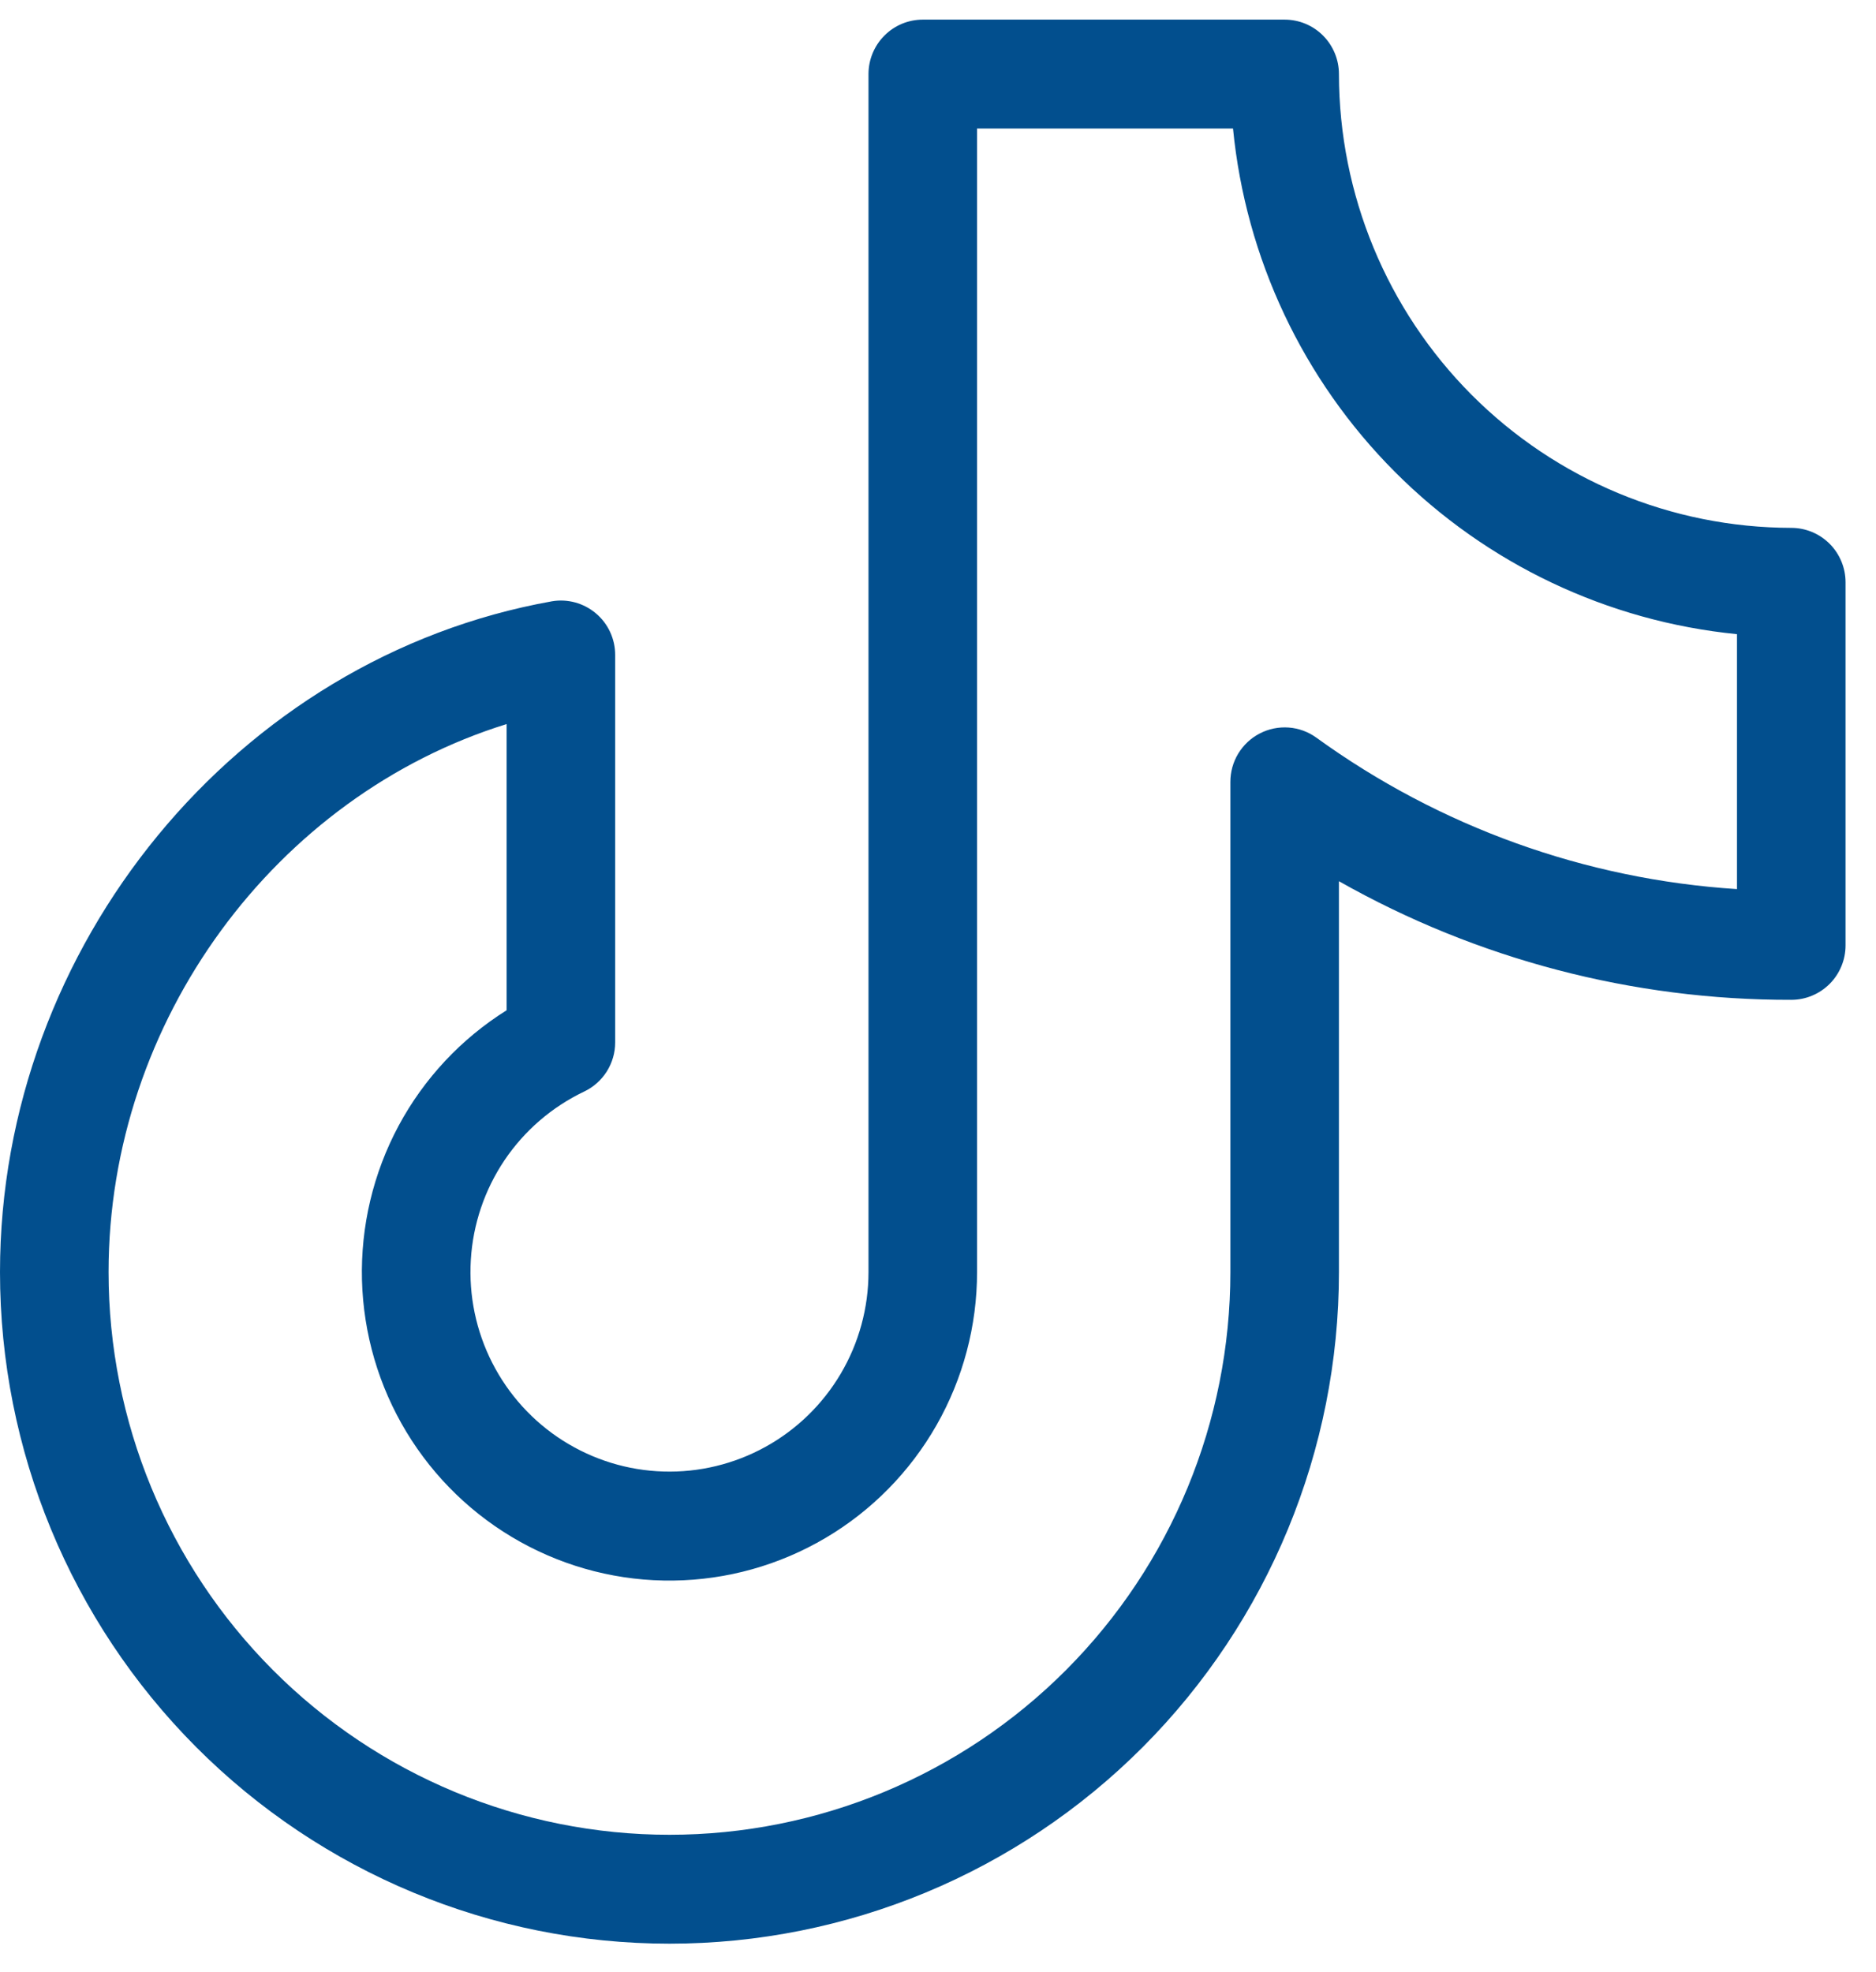 <?xml version="1.0" encoding="UTF-8"?>
<svg xmlns="http://www.w3.org/2000/svg" width="39" height="41" viewBox="0 0 39 41" fill="none">
  <path id="Vector" d="M37.239 10.974C34.746 10.971 32.356 9.976 30.593 8.208C28.83 6.439 27.838 4.041 27.835 1.54C27.835 1.24 27.716 0.952 27.505 0.74C27.293 0.527 27.006 0.408 26.707 0.408H19.184C18.884 0.408 18.597 0.527 18.386 0.74C18.174 0.952 18.055 1.24 18.055 1.54V26.446C18.055 27.189 17.856 27.918 17.479 28.557C17.102 29.196 16.561 29.722 15.912 30.08C15.263 30.438 14.531 30.615 13.791 30.592C13.051 30.57 12.331 30.348 11.705 29.951C11.079 29.554 10.571 28.995 10.234 28.334C9.897 27.673 9.743 26.933 9.788 26.192C9.832 25.451 10.075 24.735 10.489 24.119C10.904 23.504 11.475 23.012 12.144 22.693C12.337 22.601 12.5 22.456 12.614 22.276C12.728 22.095 12.789 21.885 12.789 21.671V13.616C12.789 13.451 12.753 13.289 12.684 13.139C12.615 12.99 12.514 12.858 12.389 12.752C12.263 12.646 12.116 12.568 11.958 12.525C11.8 12.482 11.634 12.473 11.473 12.501C4.928 13.669 0 19.663 0 26.446C0 30.149 1.466 33.7 4.076 36.319C6.686 38.937 10.226 40.408 13.918 40.408C17.609 40.408 21.149 38.937 23.759 36.319C26.369 33.7 27.835 30.149 27.835 26.446V18.32C30.704 19.944 33.944 20.793 37.239 20.786C37.538 20.786 37.825 20.666 38.037 20.454C38.248 20.242 38.367 19.954 38.367 19.654V12.106C38.367 11.806 38.248 11.518 38.037 11.306C37.825 11.094 37.538 10.974 37.239 10.974ZM36.11 18.484C32.958 18.282 29.926 17.19 27.365 15.335C27.196 15.213 26.997 15.14 26.79 15.125C26.582 15.11 26.375 15.152 26.19 15.248C26.005 15.343 25.851 15.488 25.742 15.666C25.634 15.844 25.578 16.049 25.578 16.257V26.446C25.578 29.549 24.35 32.524 22.163 34.718C19.976 36.912 17.01 38.144 13.918 38.144C10.825 38.144 7.859 36.912 5.672 34.718C3.485 32.524 2.257 29.549 2.257 26.446C2.257 21.216 5.731 16.544 10.532 15.053V21.003C9.588 21.594 8.814 22.422 8.286 23.405C7.759 24.389 7.497 25.493 7.525 26.61C7.554 27.726 7.872 28.816 8.449 29.77C9.026 30.725 9.842 31.513 10.815 32.054C11.789 32.596 12.886 32.874 13.999 32.859C15.112 32.845 16.202 32.54 17.162 31.973C18.121 31.407 18.916 30.599 19.469 29.629C20.021 28.66 20.312 27.563 20.312 26.446V2.672H25.633C25.897 5.37 27.086 7.892 28.997 9.809C30.907 11.725 33.422 12.918 36.11 13.184V18.484Z" fill="#024F8E"></path>
</svg>
